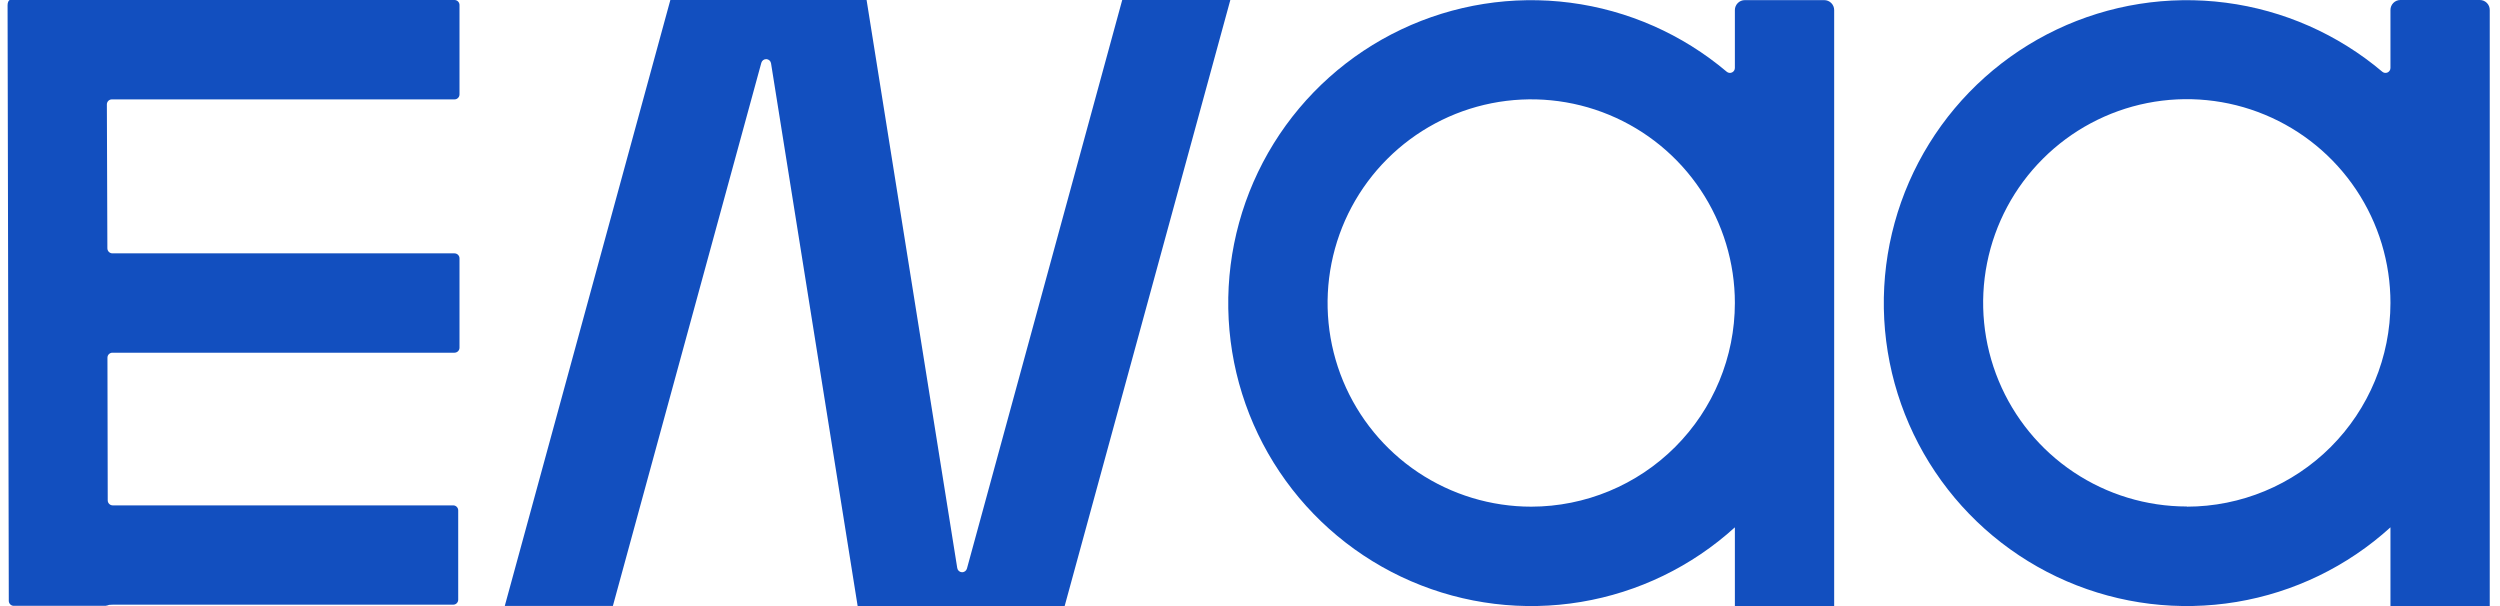<svg width="99" height="24" viewBox="0 0 99 24" fill="none" xmlns="http://www.w3.org/2000/svg">
<g clip-path="url(#clip0_3751_76690)">
<path d="M4.232 0H0.397C0.344 0 0.3 0.097 0.3 0.204L0.348 23.794C0.348 23.846 0.369 23.896 0.406 23.933C0.443 23.97 0.493 23.991 0.545 23.991H4.086C4.152 23.997 4.219 23.989 4.282 23.968C4.282 23.954 4.37 23.945 4.479 23.945H17.949C18.001 23.945 18.051 23.924 18.088 23.887C18.125 23.85 18.145 23.8 18.145 23.748V20.209C18.145 20.157 18.124 20.108 18.087 20.071C18.05 20.034 18.001 20.013 17.949 20.013H4.463C4.411 20.013 4.361 19.992 4.324 19.955C4.287 19.918 4.266 19.868 4.266 19.816L4.255 14.164C4.255 14.111 4.275 14.062 4.312 14.025C4.349 13.988 4.399 13.967 4.451 13.967H18C18.052 13.966 18.101 13.945 18.138 13.909C18.175 13.872 18.196 13.822 18.196 13.771V10.229C18.196 10.178 18.175 10.128 18.138 10.091C18.101 10.055 18.052 10.034 18 10.033H4.449C4.397 10.032 4.347 10.011 4.311 9.975C4.274 9.938 4.253 9.888 4.252 9.836L4.232 4.133C4.232 4.107 4.237 4.082 4.247 4.058C4.256 4.034 4.271 4.012 4.289 3.994C4.307 3.976 4.329 3.961 4.353 3.951C4.377 3.941 4.402 3.936 4.428 3.936H18C18.052 3.936 18.101 3.915 18.138 3.878C18.175 3.841 18.196 3.792 18.196 3.74V0.201C18.197 0.175 18.192 0.149 18.182 0.125C18.172 0.101 18.158 0.079 18.14 0.06C18.121 0.041 18.1 0.026 18.076 0.016C18.052 0.006 18.026 0 18 0L4.232 0Z" fill="#124FBF"/>
<path d="M37.907 22.494L34.317 0H26.546L19.989 23.995H24.27L30.149 2.486C30.161 2.443 30.188 2.405 30.224 2.378C30.261 2.352 30.305 2.339 30.35 2.341C30.395 2.344 30.438 2.362 30.471 2.392C30.504 2.422 30.526 2.463 30.533 2.507L33.963 24H42.16L48.721 0H44.44L38.291 22.515C38.279 22.559 38.252 22.597 38.216 22.623C38.179 22.649 38.135 22.663 38.09 22.66C38.045 22.658 38.002 22.64 37.969 22.61C37.936 22.579 37.914 22.539 37.907 22.494Z" fill="#124FBF"/>
<path d="M68.38 2.842C66.619 1.354 64.467 0.404 62.181 0.107C59.894 -0.19 57.571 0.178 55.488 1.167C53.405 2.156 51.652 3.724 50.437 5.684C49.223 7.644 48.599 9.912 48.64 12.217C48.681 14.522 49.385 16.767 50.669 18.682C51.952 20.597 53.761 22.102 55.877 23.016C57.994 23.931 60.329 24.216 62.603 23.837C64.878 23.459 66.995 22.433 68.701 20.882V24.002H72.633V0.398C72.633 0.294 72.592 0.194 72.518 0.12C72.444 0.046 72.344 0.005 72.24 0.005H69.095C68.99 0.005 68.89 0.046 68.817 0.12C68.743 0.194 68.701 0.294 68.701 0.398V2.692C68.701 2.729 68.69 2.766 68.67 2.797C68.65 2.828 68.622 2.853 68.588 2.869C68.554 2.884 68.517 2.89 68.48 2.886C68.443 2.881 68.409 2.866 68.38 2.842ZM60.639 20.064C59.044 20.064 57.484 19.591 56.158 18.706C54.831 17.82 53.797 16.56 53.186 15.087C52.576 13.613 52.416 11.992 52.727 10.427C53.038 8.862 53.805 7.425 54.933 6.297C56.061 5.169 57.498 4.401 59.062 4.089C60.627 3.778 62.249 3.937 63.722 4.548C65.196 5.158 66.456 6.192 67.342 7.518C68.228 8.844 68.701 10.404 68.701 11.999C68.7 14.137 67.85 16.187 66.338 17.699C64.826 19.211 62.777 20.061 60.639 20.064Z" fill="#124FBF"/>
<path d="M94.662 0.398V2.692C94.662 2.729 94.651 2.766 94.631 2.797C94.611 2.828 94.583 2.853 94.549 2.869C94.515 2.884 94.478 2.89 94.441 2.886C94.404 2.881 94.37 2.866 94.341 2.842C92.58 1.354 90.428 0.404 88.142 0.107C85.855 -0.19 83.532 0.178 81.449 1.167C79.366 2.156 77.613 3.724 76.398 5.684C75.183 7.644 74.559 9.912 74.6 12.217C74.642 14.522 75.346 16.767 76.63 18.682C77.913 20.597 79.722 22.102 81.838 23.016C83.955 23.931 86.29 24.215 88.564 23.837C90.839 23.459 92.956 22.433 94.662 20.882V24.002H98.594V0.398C98.595 0.346 98.585 0.294 98.566 0.246C98.546 0.198 98.517 0.154 98.481 0.117C98.444 0.08 98.4 0.05 98.353 0.03C98.305 0.01 98.253 -3.59948e-06 98.201 9.4166e-10H95.053C95.001 0 94.95 0.011 94.902 0.031C94.855 0.051 94.811 0.081 94.775 0.118C94.739 0.155 94.71 0.198 94.691 0.246C94.671 0.295 94.662 0.346 94.662 0.398ZM86.6 20.057C85.004 20.057 83.445 19.584 82.118 18.698C80.791 17.812 79.757 16.552 79.147 15.078C78.536 13.604 78.376 11.982 78.688 10.417C78.999 8.853 79.768 7.415 80.897 6.288C82.025 5.16 83.463 4.392 85.028 4.081C86.593 3.771 88.215 3.931 89.688 4.543C91.162 5.154 92.421 6.189 93.306 7.516C94.192 8.843 94.664 10.403 94.662 11.999C94.66 14.137 93.81 16.187 92.298 17.7C90.786 19.212 88.736 20.062 86.598 20.064L86.6 20.057Z" fill="#124FBF"/>
</g>
<defs>
<clipPath id="clip0_3751_76690">
<rect width="98.294" height="24" fill="white" transform="translate(0.3)"/>
</clipPath>
</defs>
</svg>
